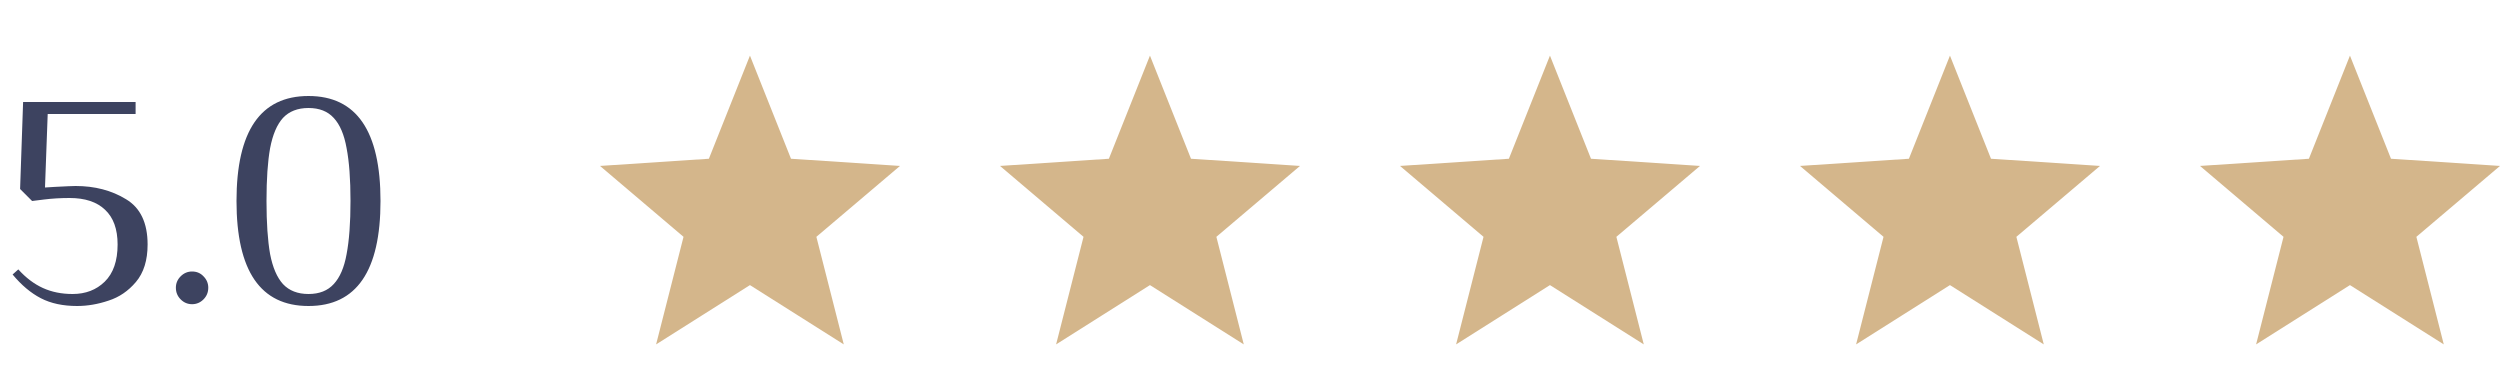 <?xml version="1.0" encoding="UTF-8"?> <svg xmlns:xlink="http://www.w3.org/1999/xlink" xmlns="http://www.w3.org/2000/svg" width="100" height="15" viewBox="0 0 100 15" fill="none"><path d="M3.084 12.24C2.516 12.24 2.032 12.136 1.632 11.928C1.232 11.72 0.856 11.404 0.504 10.98L0.732 10.776C1.036 11.112 1.364 11.36 1.716 11.52C2.068 11.68 2.464 11.76 2.904 11.76C3.424 11.76 3.852 11.596 4.188 11.268C4.532 10.932 4.704 10.436 4.704 9.78C4.704 9.164 4.536 8.7 4.2 8.388C3.872 8.076 3.4 7.92 2.784 7.92C2.424 7.92 2.084 7.94 1.764 7.98L1.284 8.04L0.804 7.56L0.924 4.08H5.424V4.56H1.908L1.8 7.5L2.184 7.476C2.64 7.452 2.92 7.44 3.024 7.44C3.792 7.44 4.464 7.616 5.04 7.968C5.616 8.312 5.904 8.916 5.904 9.78C5.904 10.412 5.748 10.912 5.436 11.28C5.132 11.64 4.768 11.888 4.344 12.024C3.92 12.168 3.5 12.24 3.084 12.24ZM7.683 12.168C7.507 12.168 7.355 12.104 7.227 11.976C7.099 11.848 7.035 11.692 7.035 11.508C7.035 11.332 7.099 11.18 7.227 11.052C7.355 10.924 7.507 10.86 7.683 10.86C7.867 10.86 8.019 10.924 8.139 11.052C8.267 11.18 8.331 11.332 8.331 11.508C8.331 11.692 8.267 11.848 8.139 11.976C8.011 12.104 7.859 12.168 7.683 12.168ZM12.34 12.24C10.42 12.24 9.46 10.84 9.46 8.04C9.46 5.24 10.42 3.84 12.34 3.84C14.26 3.84 15.22 5.24 15.22 8.04C15.22 10.84 14.26 12.24 12.34 12.24ZM12.34 11.76C12.772 11.76 13.108 11.628 13.348 11.364C13.596 11.1 13.768 10.7 13.864 10.164C13.968 9.62 14.02 8.912 14.02 8.04C14.02 7.168 13.968 6.464 13.864 5.928C13.768 5.384 13.596 4.98 13.348 4.716C13.108 4.452 12.772 4.32 12.34 4.32C11.908 4.32 11.568 4.452 11.32 4.716C11.08 4.98 10.908 5.384 10.804 5.928C10.708 6.464 10.66 7.168 10.66 8.04C10.66 8.912 10.708 9.62 10.804 10.164C10.908 10.7 11.08 11.1 11.32 11.364C11.568 11.628 11.908 11.76 12.34 11.76Z" fill="#3D4360"></path><g clip-path="url(#clip0_342_496)"><path d="M36 6.637L31.64 6.35L29.998 2.225L28.355 6.35L24 6.637L27.341 9.473L26.244 13.776L29.998 11.404L33.751 13.776L32.655 9.473L36 6.637Z" fill="#D4B68B"></path></g><g clip-path="url(#clip1_342_496)"><path d="M52 6.637L47.64 6.35L45.998 2.225L44.355 6.35L40 6.637L43.341 9.473L42.244 13.776L45.998 11.404L49.751 13.776L48.655 9.473L52 6.637Z" fill="#D4B68B"></path></g><g clip-path="url(#clip2_342_496)"><path d="M68 6.637L63.64 6.35L61.998 2.225L60.355 6.35L56 6.637L59.341 9.473L58.244 13.776L61.998 11.404L65.751 13.776L64.655 9.473L68 6.637Z" fill="#D4B68B"></path></g><g clip-path="url(#clip3_342_496)"><path d="M84 6.637L79.64 6.35L77.998 2.225L76.356 6.35L72 6.637L75.341 9.473L74.244 13.776L77.998 11.404L81.751 13.776L80.655 9.473L84 6.637Z" fill="#D4B68B"></path></g><g clip-path="url(#clip4_342_496)"><path d="M100 6.637L95.64 6.35L93.998 2.225L92.356 6.35L88 6.637L91.341 9.473L90.244 13.776L93.998 11.404L97.751 13.776L96.655 9.473L100 6.637Z" fill="#D4B68B"></path></g><defs><clipPath id="clip0_342_496"><rect width="12" height="12" fill="white" transform="translate(24 2)"></rect></clipPath><clipPath id="clip1_342_496"><rect width="12" height="12" fill="white" transform="translate(40 2)"></rect></clipPath><clipPath id="clip2_342_496"><rect width="12" height="12" fill="white" transform="translate(56 2)"></rect></clipPath><clipPath id="clip3_342_496"><rect width="12" height="12" fill="white" transform="translate(72 2)"></rect></clipPath><clipPath id="clip4_342_496"><rect width="12" height="12" fill="white" transform="translate(88 2)"></rect></clipPath></defs></svg> 